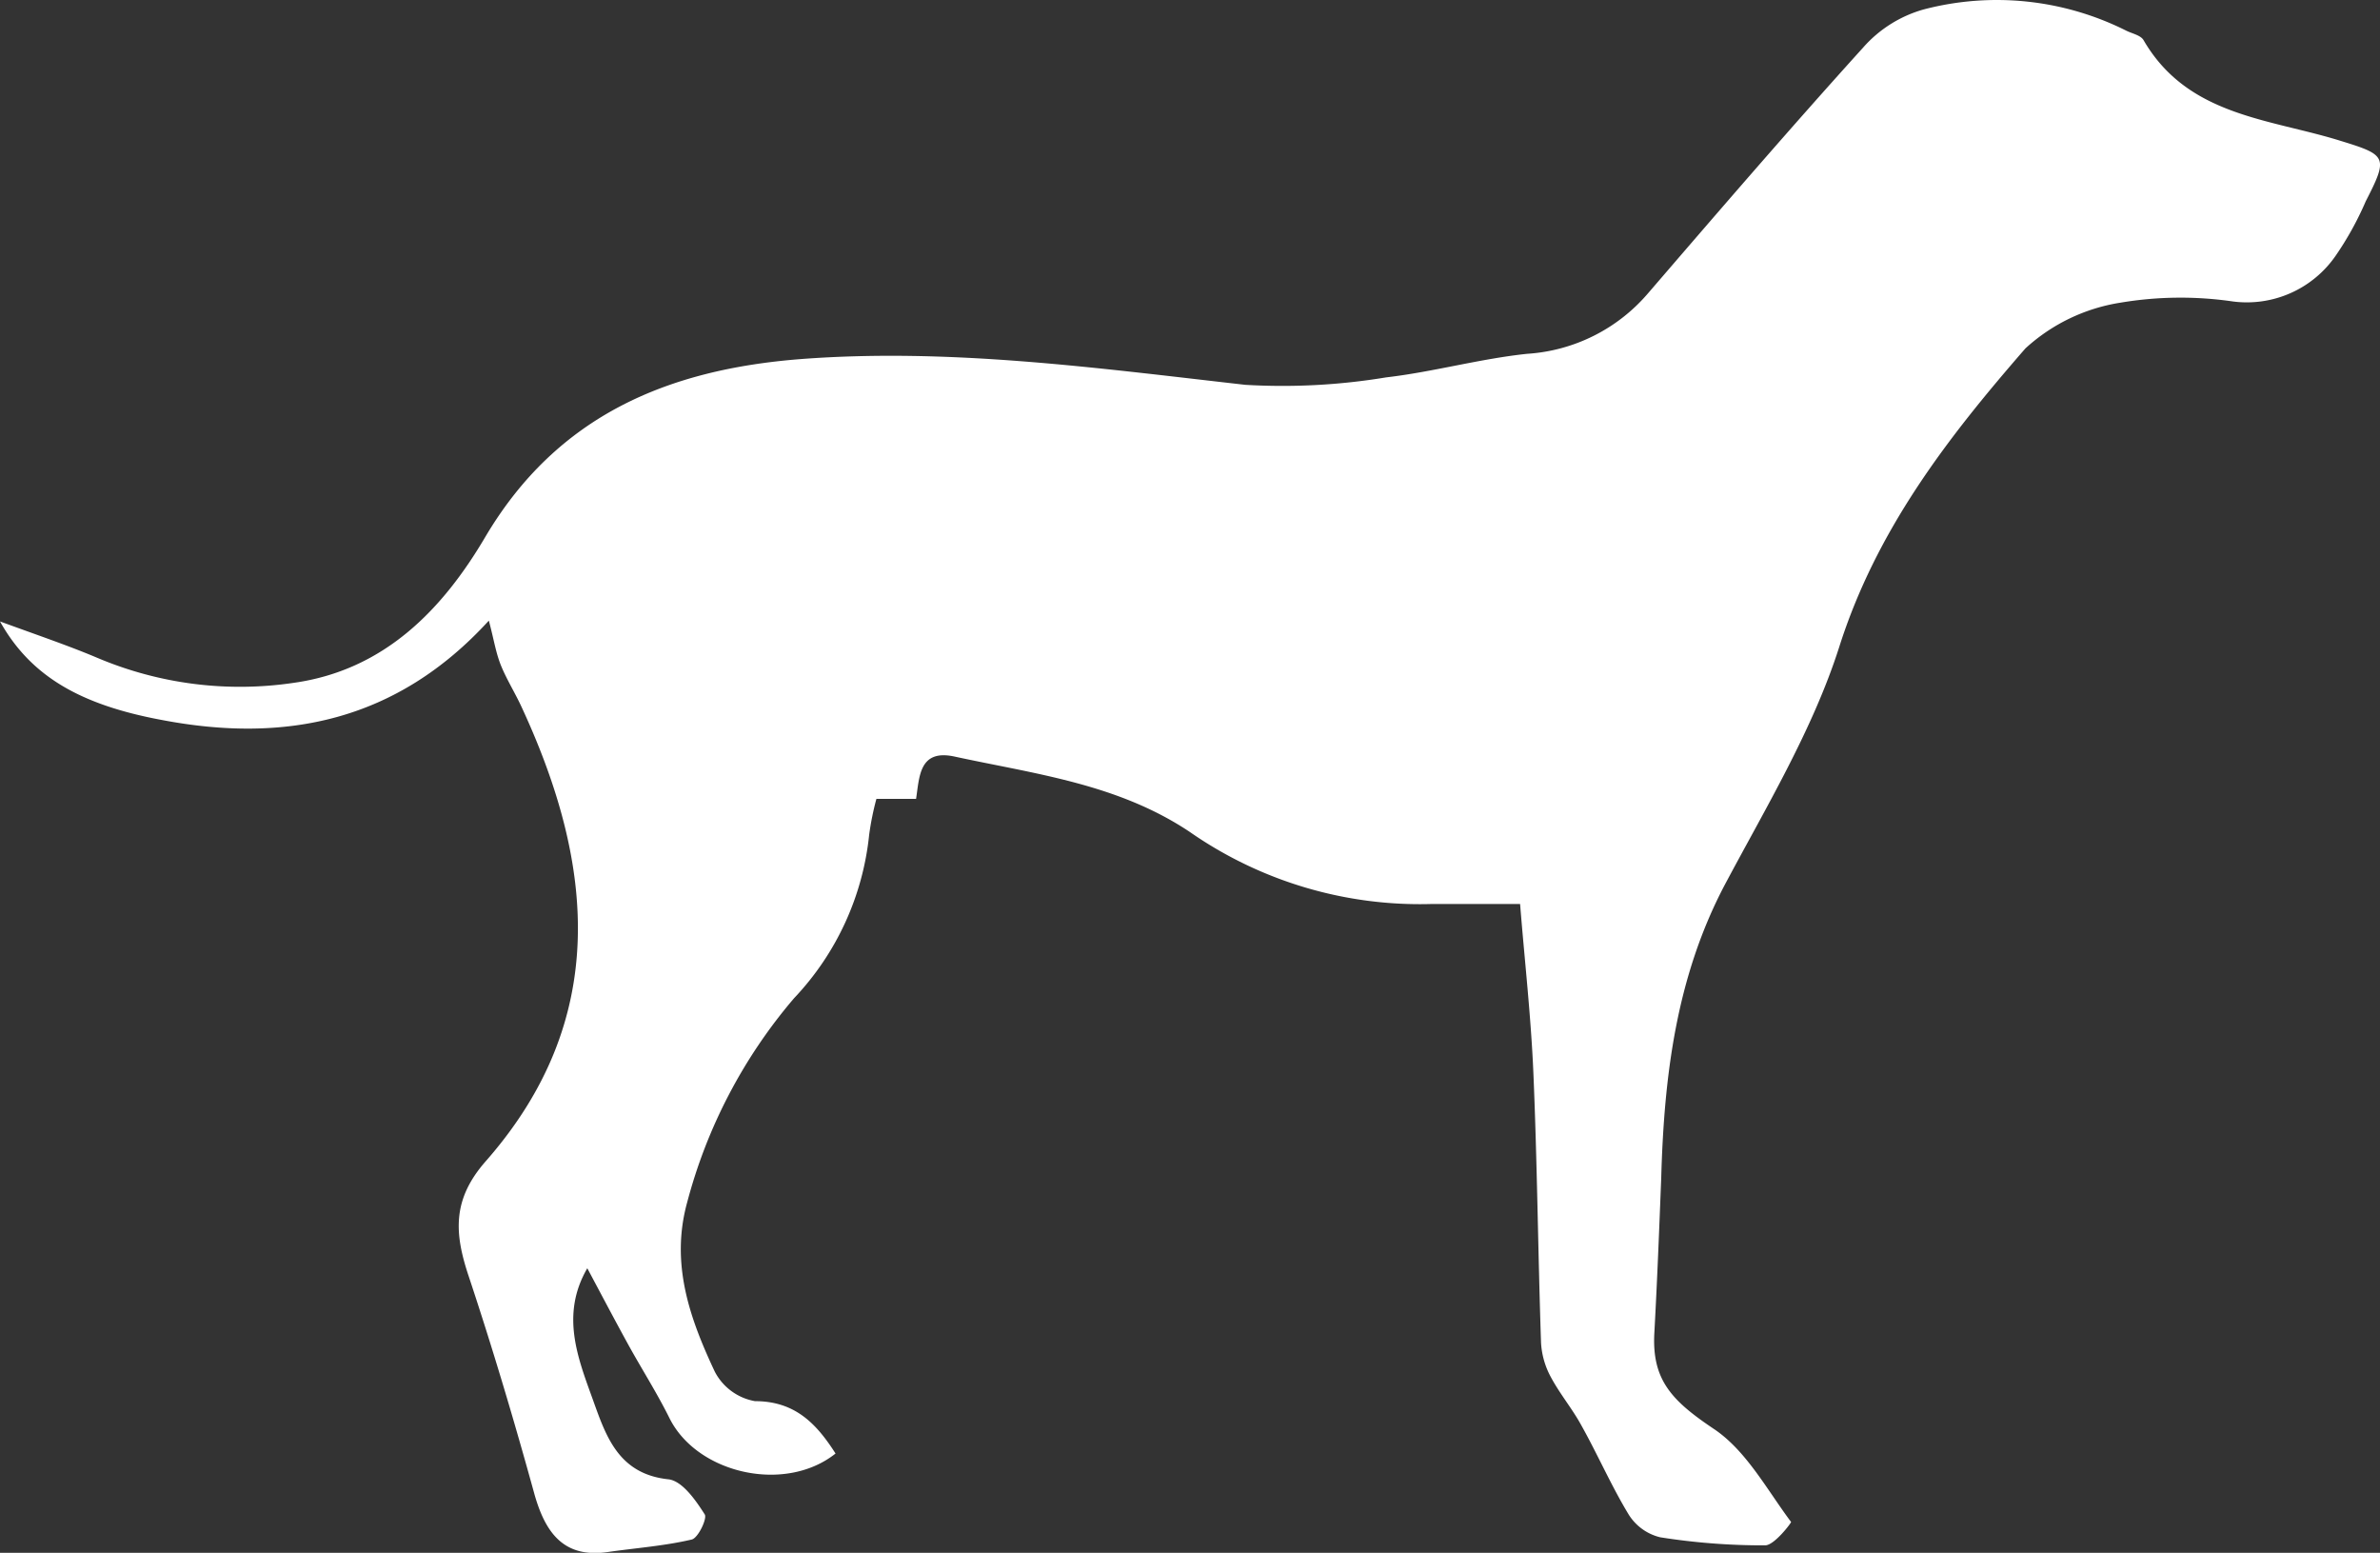 <svg xmlns="http://www.w3.org/2000/svg" viewBox="0 0 118.21 77.11"><rect x="0" y="0" width="118.21" height="77.11" fill="#333333" stroke="none"/><defs><style>.cls-1{fill:#fff;}</style></defs><title>dog03_1</title><g id="Layer_2" data-name="Layer 2"><g id="Layer_2-2" data-name="Layer 2"><path class="cls-1" d="M24.28,30.82c-4.57,5-10.1,6.11-16.26,4.93C4,35,1.53,33.59,0,30.86c2,.73,3.42,1.21,4.84,1.81a18.17,18.17,0,0,0,9.74,1.24c4.52-.63,7.41-3.66,9.52-7.24,3.59-6.07,9.11-8.33,15.69-8.84,7.41-.56,14.72.45,22.06,1.28a31.52,31.52,0,0,0,7-.37c2.33-.27,4.63-.92,7-1.17a8.62,8.62,0,0,0,6-3c3.53-4.1,7.06-8.2,10.69-12.21a6.26,6.26,0,0,1,3-1.89A14.33,14.33,0,0,1,105.6,1.52c.3.15.73.23.87.48,2.2,3.78,6.26,3.89,9.8,5,2.28.7,2.36.8,1.23,3A15.71,15.71,0,0,1,116,12.71a5.36,5.36,0,0,1-5.1,2.26,18,18,0,0,0-5.58.06,9.06,9.06,0,0,0-4.72,2.27c-3.85,4.42-7.4,9-9.25,14.83-1.32,4.13-3.66,8-5.7,11.84-2.4,4.57-3,9.49-3.14,14.51-.1,2.56-.2,5.12-.34,7.68-.14,2.37.86,3.4,3,4.83,1.58,1.08,2.6,3,3.79,4.59,0,.06-.83,1.15-1.28,1.16a32.6,32.6,0,0,1-5.22-.4,2.55,2.55,0,0,1-1.56-1.12c-.87-1.43-1.55-3-2.37-4.46-.45-.82-1.07-1.56-1.51-2.39a4.05,4.05,0,0,1-.48-1.69c-.15-4.47-.19-8.94-.38-13.4-.12-2.82-.44-5.62-.66-8.39-1.68,0-3,0-4.35,0a20,20,0,0,1-12.06-3.58c-3.58-2.39-7.67-2.87-11.68-3.74-1.76-.38-1.74,1-1.91,2.1H43.53a14,14,0,0,0-.36,1.78,13.85,13.85,0,0,1-3.73,8.12,25.67,25.67,0,0,0-5.31,10.14c-.84,3.05.13,5.76,1.37,8.4a2.79,2.79,0,0,0,2,1.47c2,0,3.06,1.13,4,2.6-2.51,2-6.88,1-8.25-1.76-.63-1.27-1.4-2.47-2.08-3.71s-1.28-2.38-2-3.73c-1.33,2.29-.48,4.43.26,6.48.65,1.8,1.25,3.73,3.76,4,.68.07,1.34,1,1.81,1.74.14.19-.32,1.17-.64,1.25-1.36.32-2.77.42-4.16.62-2.23.33-3.12-1-3.65-2.85-1-3.63-2.08-7.26-3.27-10.84-.71-2.12-.84-3.8.85-5.72,6.15-7,5.42-14.68,1.79-22.52-.31-.68-.71-1.32-1-2S24.55,31.83,24.28,30.82Z"/></g></g></svg>